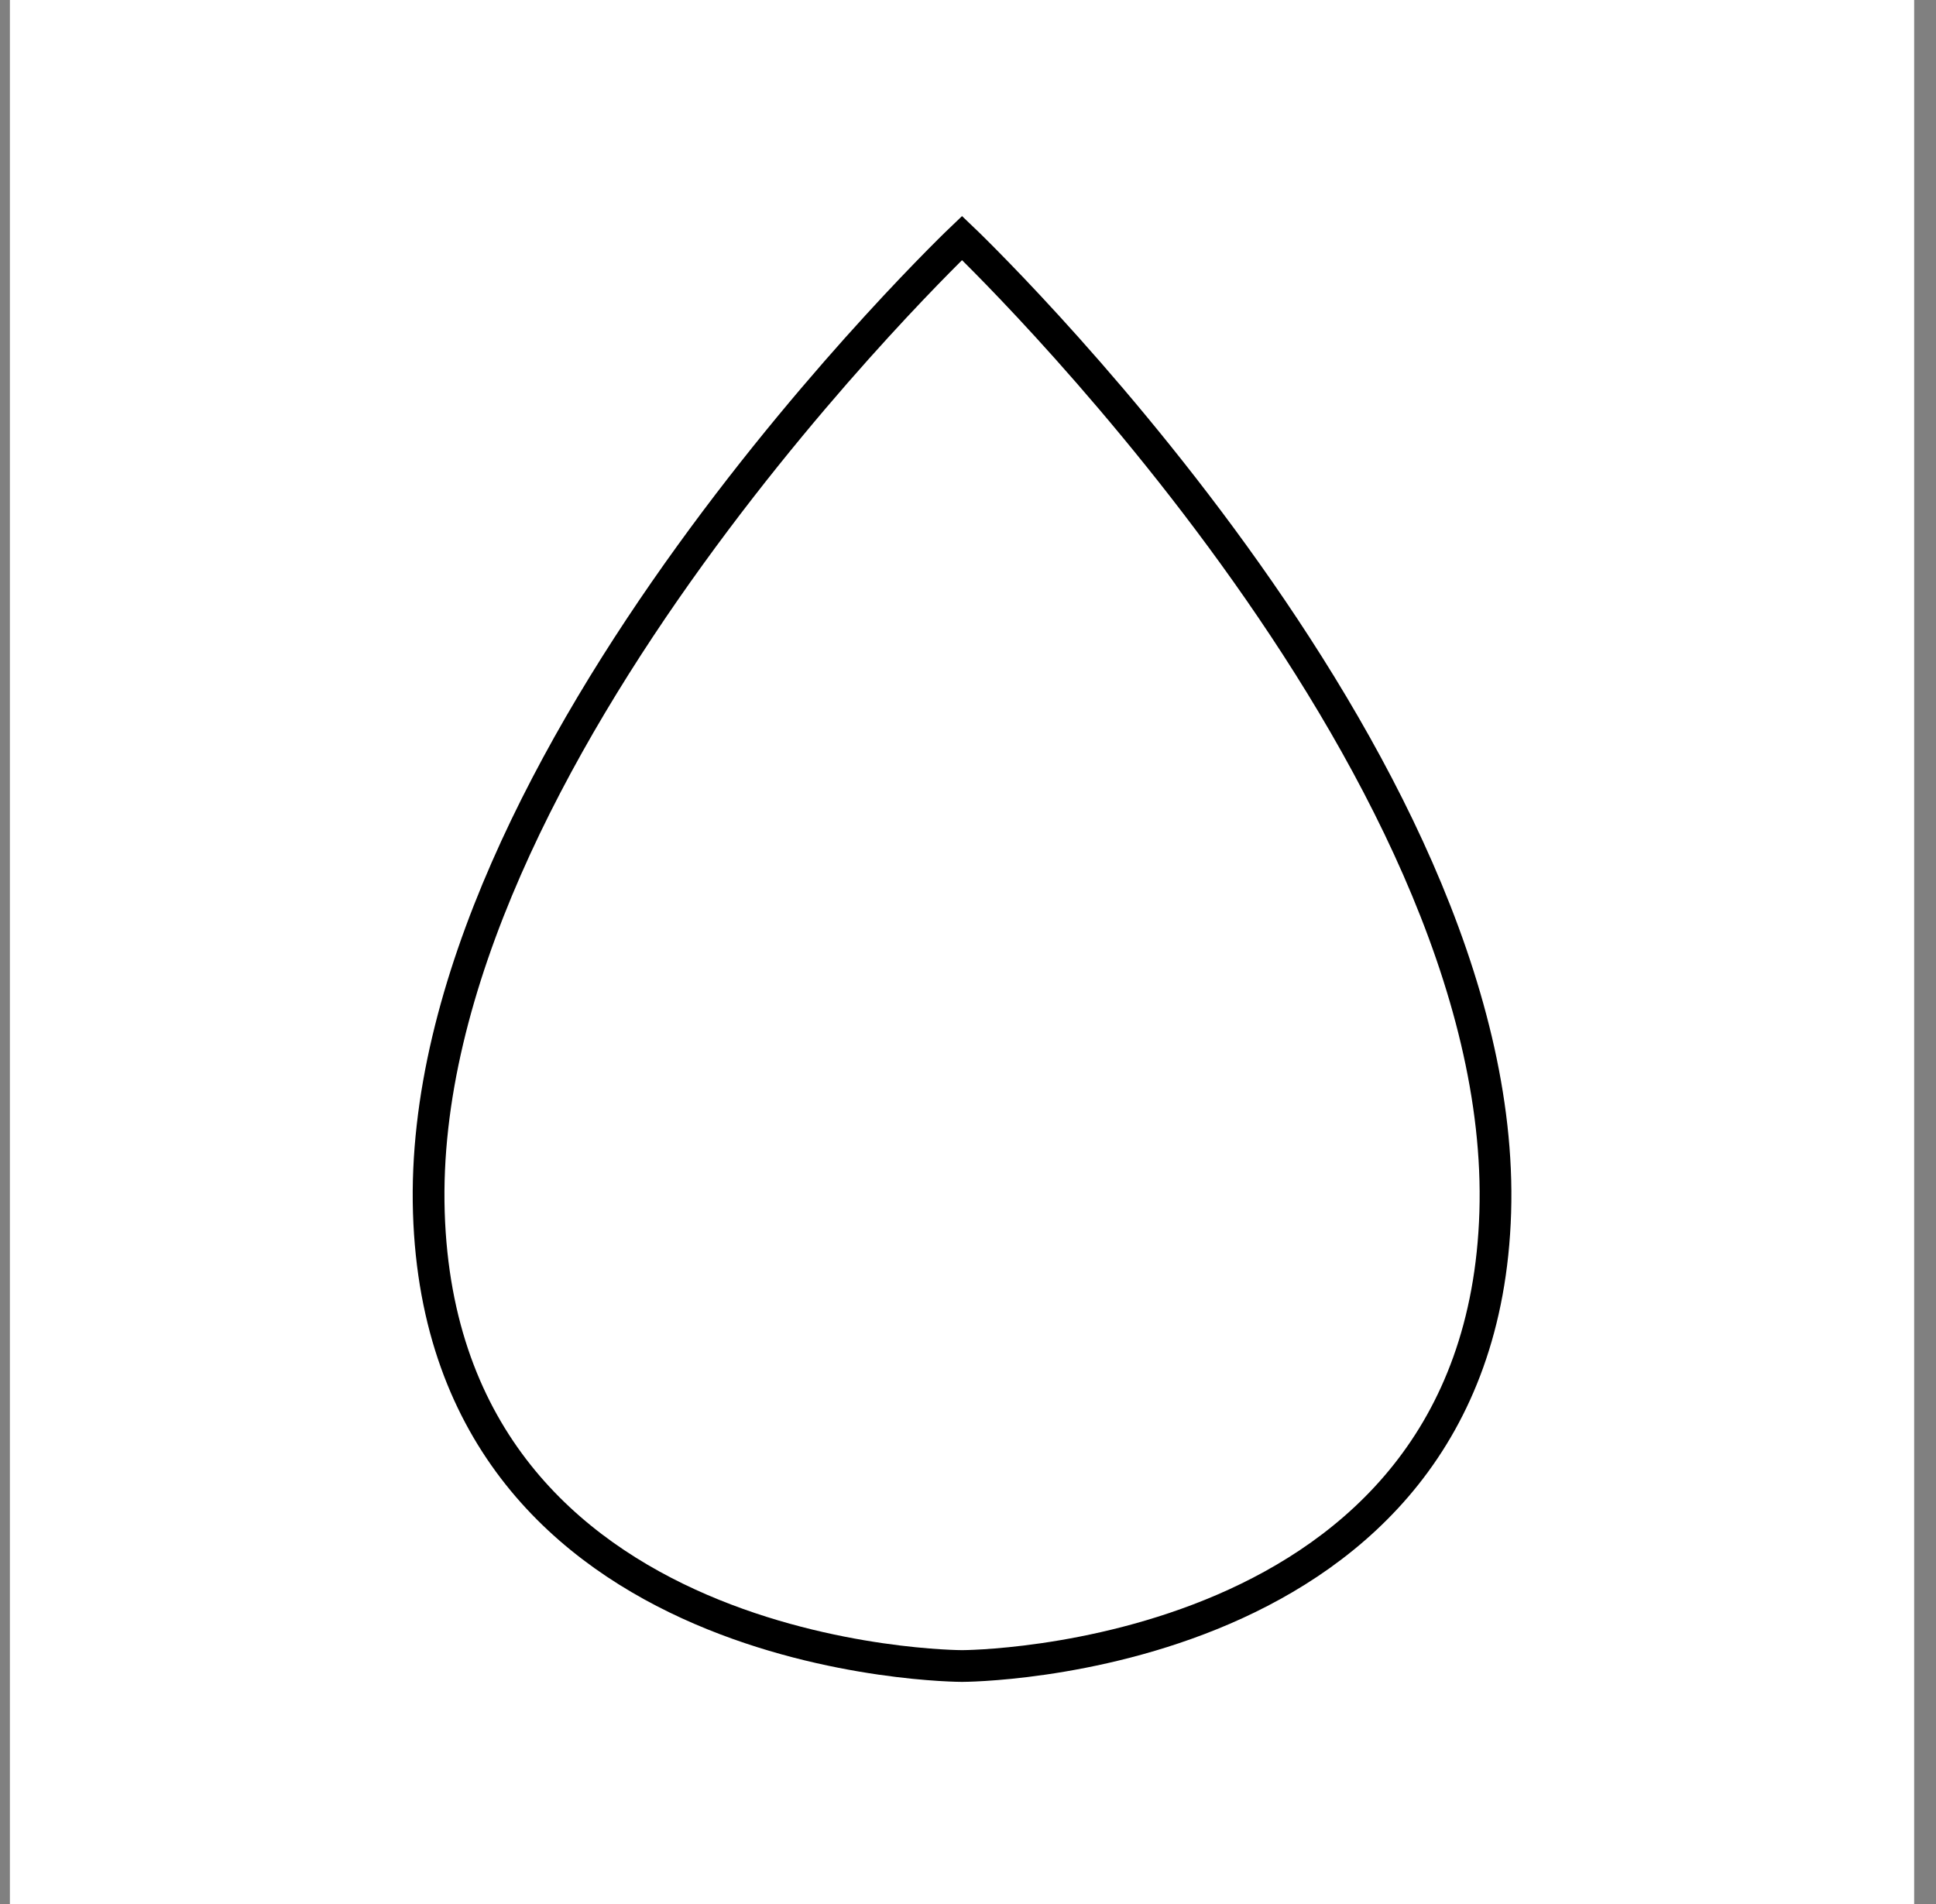 <svg width="61" height="60" viewBox="0 0 61 60" fill="none" xmlns="http://www.w3.org/2000/svg">
<rect x="0" y="0" width="61" height="60" fill="#808080" stroke="none"/>
<rect width="60" height="60" transform="translate(0.312)" fill="white"/>
<path d="M47.113 38.206C46.669 52.5 30.312 52.5 30.312 52.5C30.312 52.5 13.956 52.5 13.512 38.206C13.068 23.912 30.312 7.5 30.312 7.5C30.312 7.5 47.557 23.912 47.113 38.206Z" stroke="black"/>
</svg>
